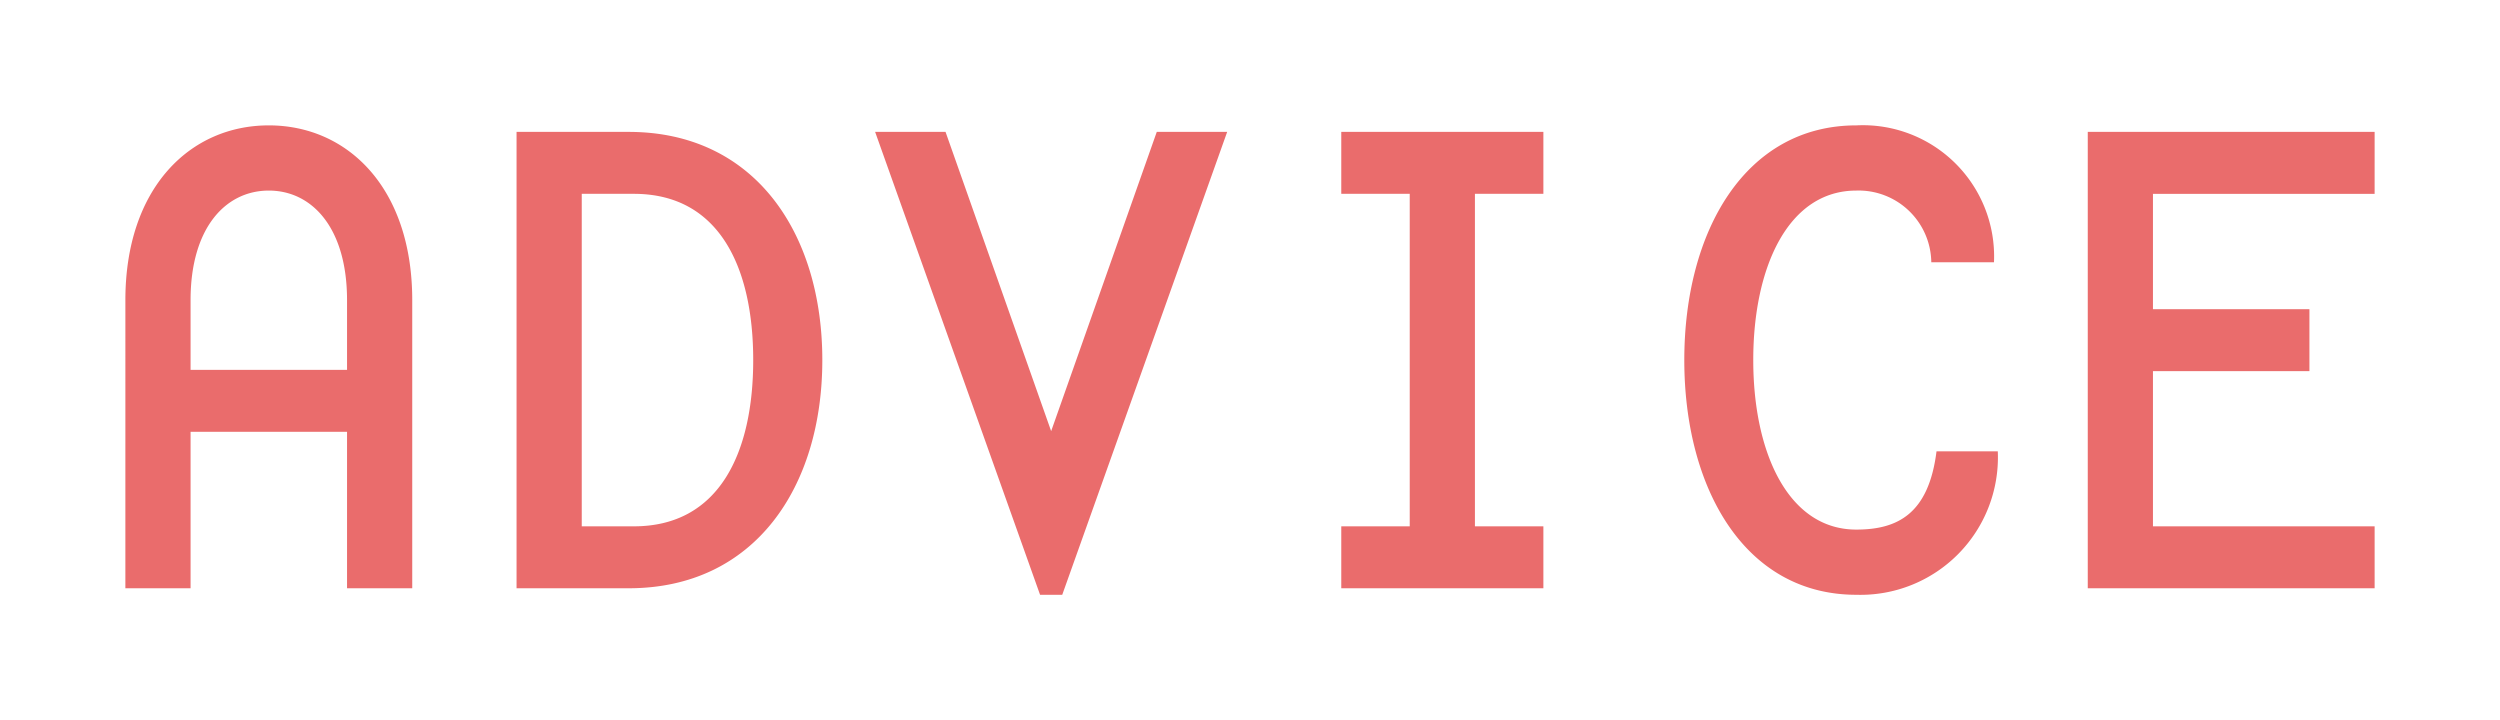 <svg xmlns="http://www.w3.org/2000/svg" width="99.7" height="28.72" viewBox="0 0 99.7 28.72">
  <g id="グループ_343" data-name="グループ 343" transform="translate(-211.28 -1898.54)">
    <rect id="長方形_349" data-name="長方形 349" width="99.7" height="28.72" transform="translate(211.28 1898.54)" fill="#fff"/>
    <path id="パス_1807" data-name="パス 1807" d="M-42.12-6.24h6.24V0h2.6V-11.492c0-4.472-2.574-6.968-5.72-6.968s-5.72,2.5-5.72,6.968V0h2.6Zm6.24-2.47h-6.24v-2.782c0-2.886,1.4-4.368,3.12-4.368s3.12,1.482,3.12,4.368ZM-29.12,0h4.472c5.044,0,7.722-4.056,7.722-9.1s-2.678-9.1-7.722-9.1H-29.12Zm2.6-15.73h2.08c3.406,0,4.758,2.938,4.758,6.63s-1.352,6.63-4.758,6.63h-2.08ZM-.78-18.2H-3.588L-7.8-6.266-12.012-18.2H-14.82L-8.242.26h.884ZM9.1-2.47V-15.73h2.73V-18.2H3.77v2.47H6.5V-2.47H3.77V0h8.06V-2.47ZM29.952-5.46H27.508c-.312,2.5-1.56,3.12-3.2,3.12-2.7,0-4.108-3.042-4.108-6.76s1.4-6.76,4.108-6.76A2.9,2.9,0,0,1,27.3-13h2.5a5.233,5.233,0,0,0-5.486-5.46c-4.446,0-6.864,4.238-6.864,9.36S19.864.26,24.31.26A5.483,5.483,0,0,0,29.952-5.46ZM33.54,0H44.98V-2.47H36.14V-8.658h6.24v-2.47H36.14v-4.6h8.84V-18.2H33.54Z" transform="translate(261 1922)" fill="#ea6c6c"/>
  </g>
</svg>
